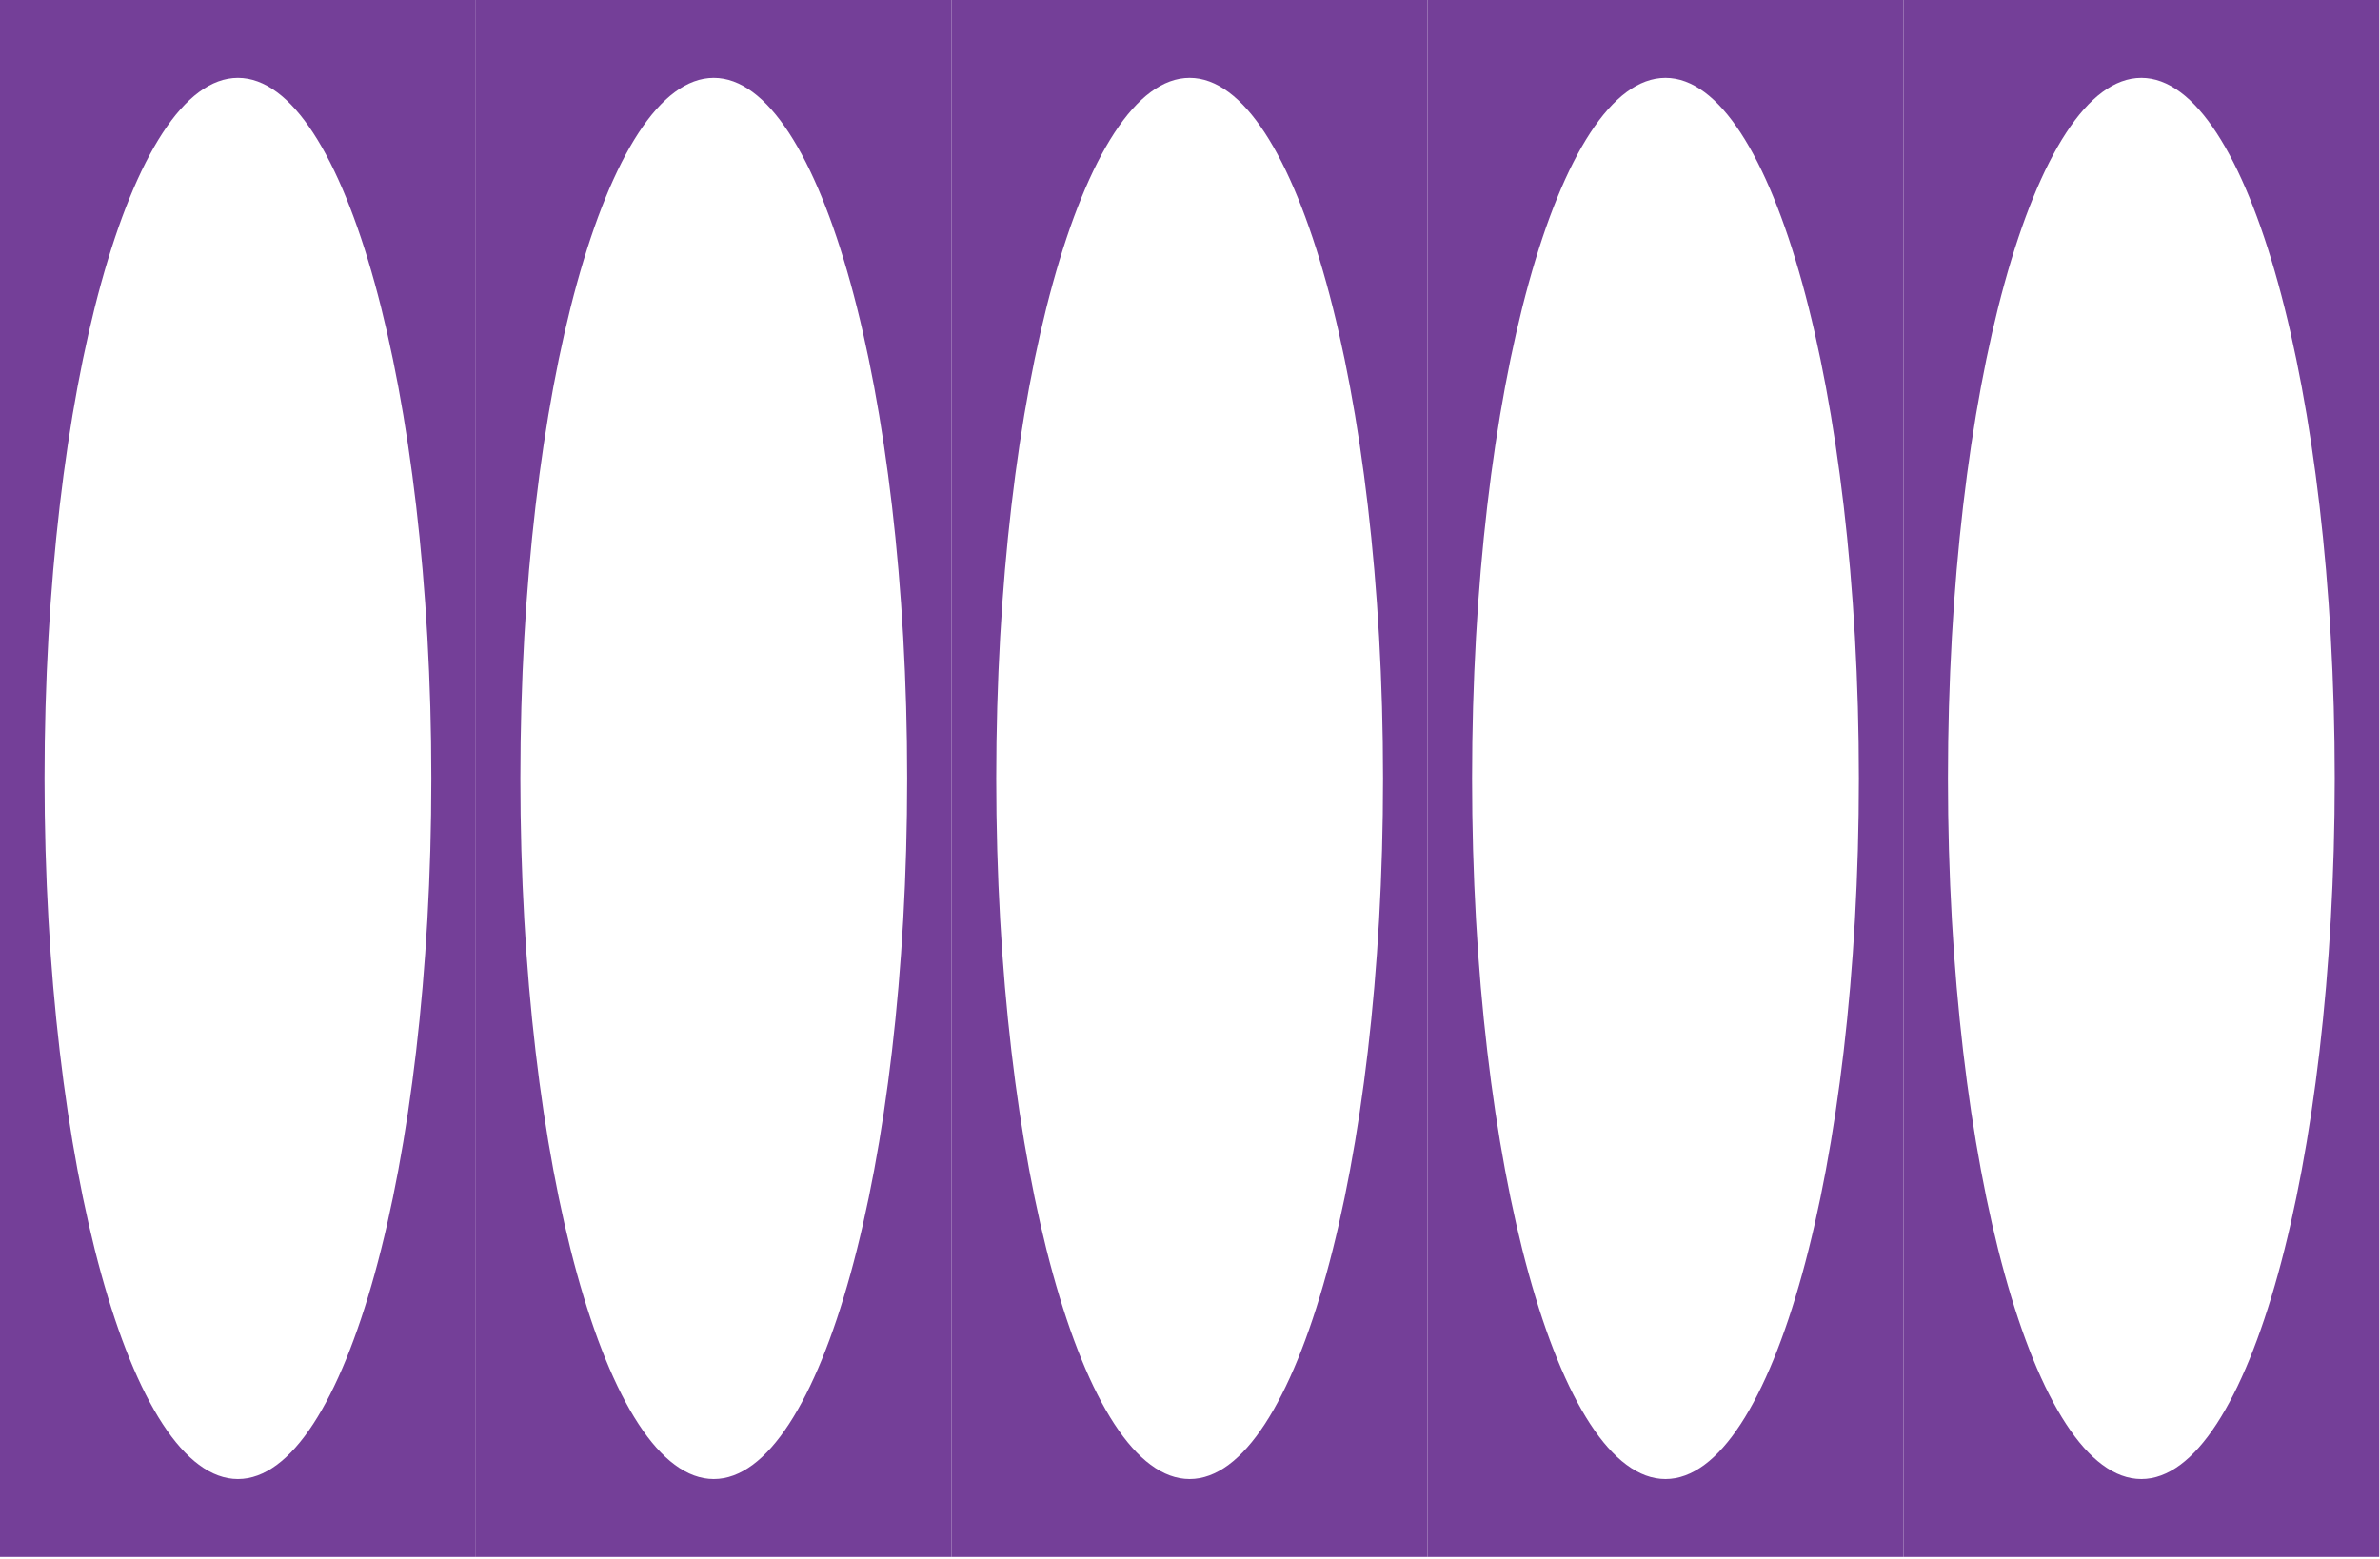 <?xml version="1.0" encoding="UTF-8"?> <svg xmlns="http://www.w3.org/2000/svg" width="722" height="473" viewBox="0 0 722 473" fill="none"><g clip-path="url(#clip0_2739_1992)"><path d="M0 0V472.42H144.35V0H0ZM72.18 448.79C39.78 448.79 13.51 353.61 13.51 236.21C13.51 118.81 39.77 23.63 72.18 23.63C104.59 23.63 130.85 118.81 130.85 236.21C130.85 353.61 104.58 448.79 72.18 448.79Z" fill="#743F98"></path><path d="M144.35 0V472.42H288.7V0H144.35ZM216.53 448.79C184.13 448.79 157.86 353.61 157.86 236.21C157.86 118.81 184.13 23.63 216.53 23.63C248.93 23.63 275.2 118.81 275.2 236.21C275.2 353.61 248.93 448.79 216.53 448.79Z" fill="#743F98"></path><path d="M288.71 0V472.42H433.06V0H288.71ZM360.89 448.79C328.49 448.79 302.22 353.61 302.22 236.21C302.22 118.81 328.49 23.63 360.89 23.63C393.29 23.63 419.56 118.81 419.56 236.21C419.56 353.61 393.29 448.79 360.89 448.79Z" fill="#743F98"></path><path d="M433.06 0V472.42H577.41V0H433.06ZM505.24 448.79C472.84 448.79 446.57 353.61 446.57 236.21C446.57 118.81 472.84 23.63 505.24 23.63C537.64 23.63 563.91 118.81 563.91 236.21C563.91 353.61 537.64 448.79 505.24 448.79Z" fill="#743F98"></path><path d="M577.42 0V472.42H721.77V0H577.42ZM649.6 448.79C617.2 448.79 590.93 353.61 590.93 236.21C590.93 118.81 617.2 23.63 649.6 23.63C682 23.63 708.27 118.81 708.27 236.21C708.27 353.61 682 448.79 649.6 448.79Z" fill="#743F98"></path></g><defs><clipPath id="clip0_2739_1992"><rect width="721.77" height="472.42" fill="white"></rect></clipPath></defs></svg> 